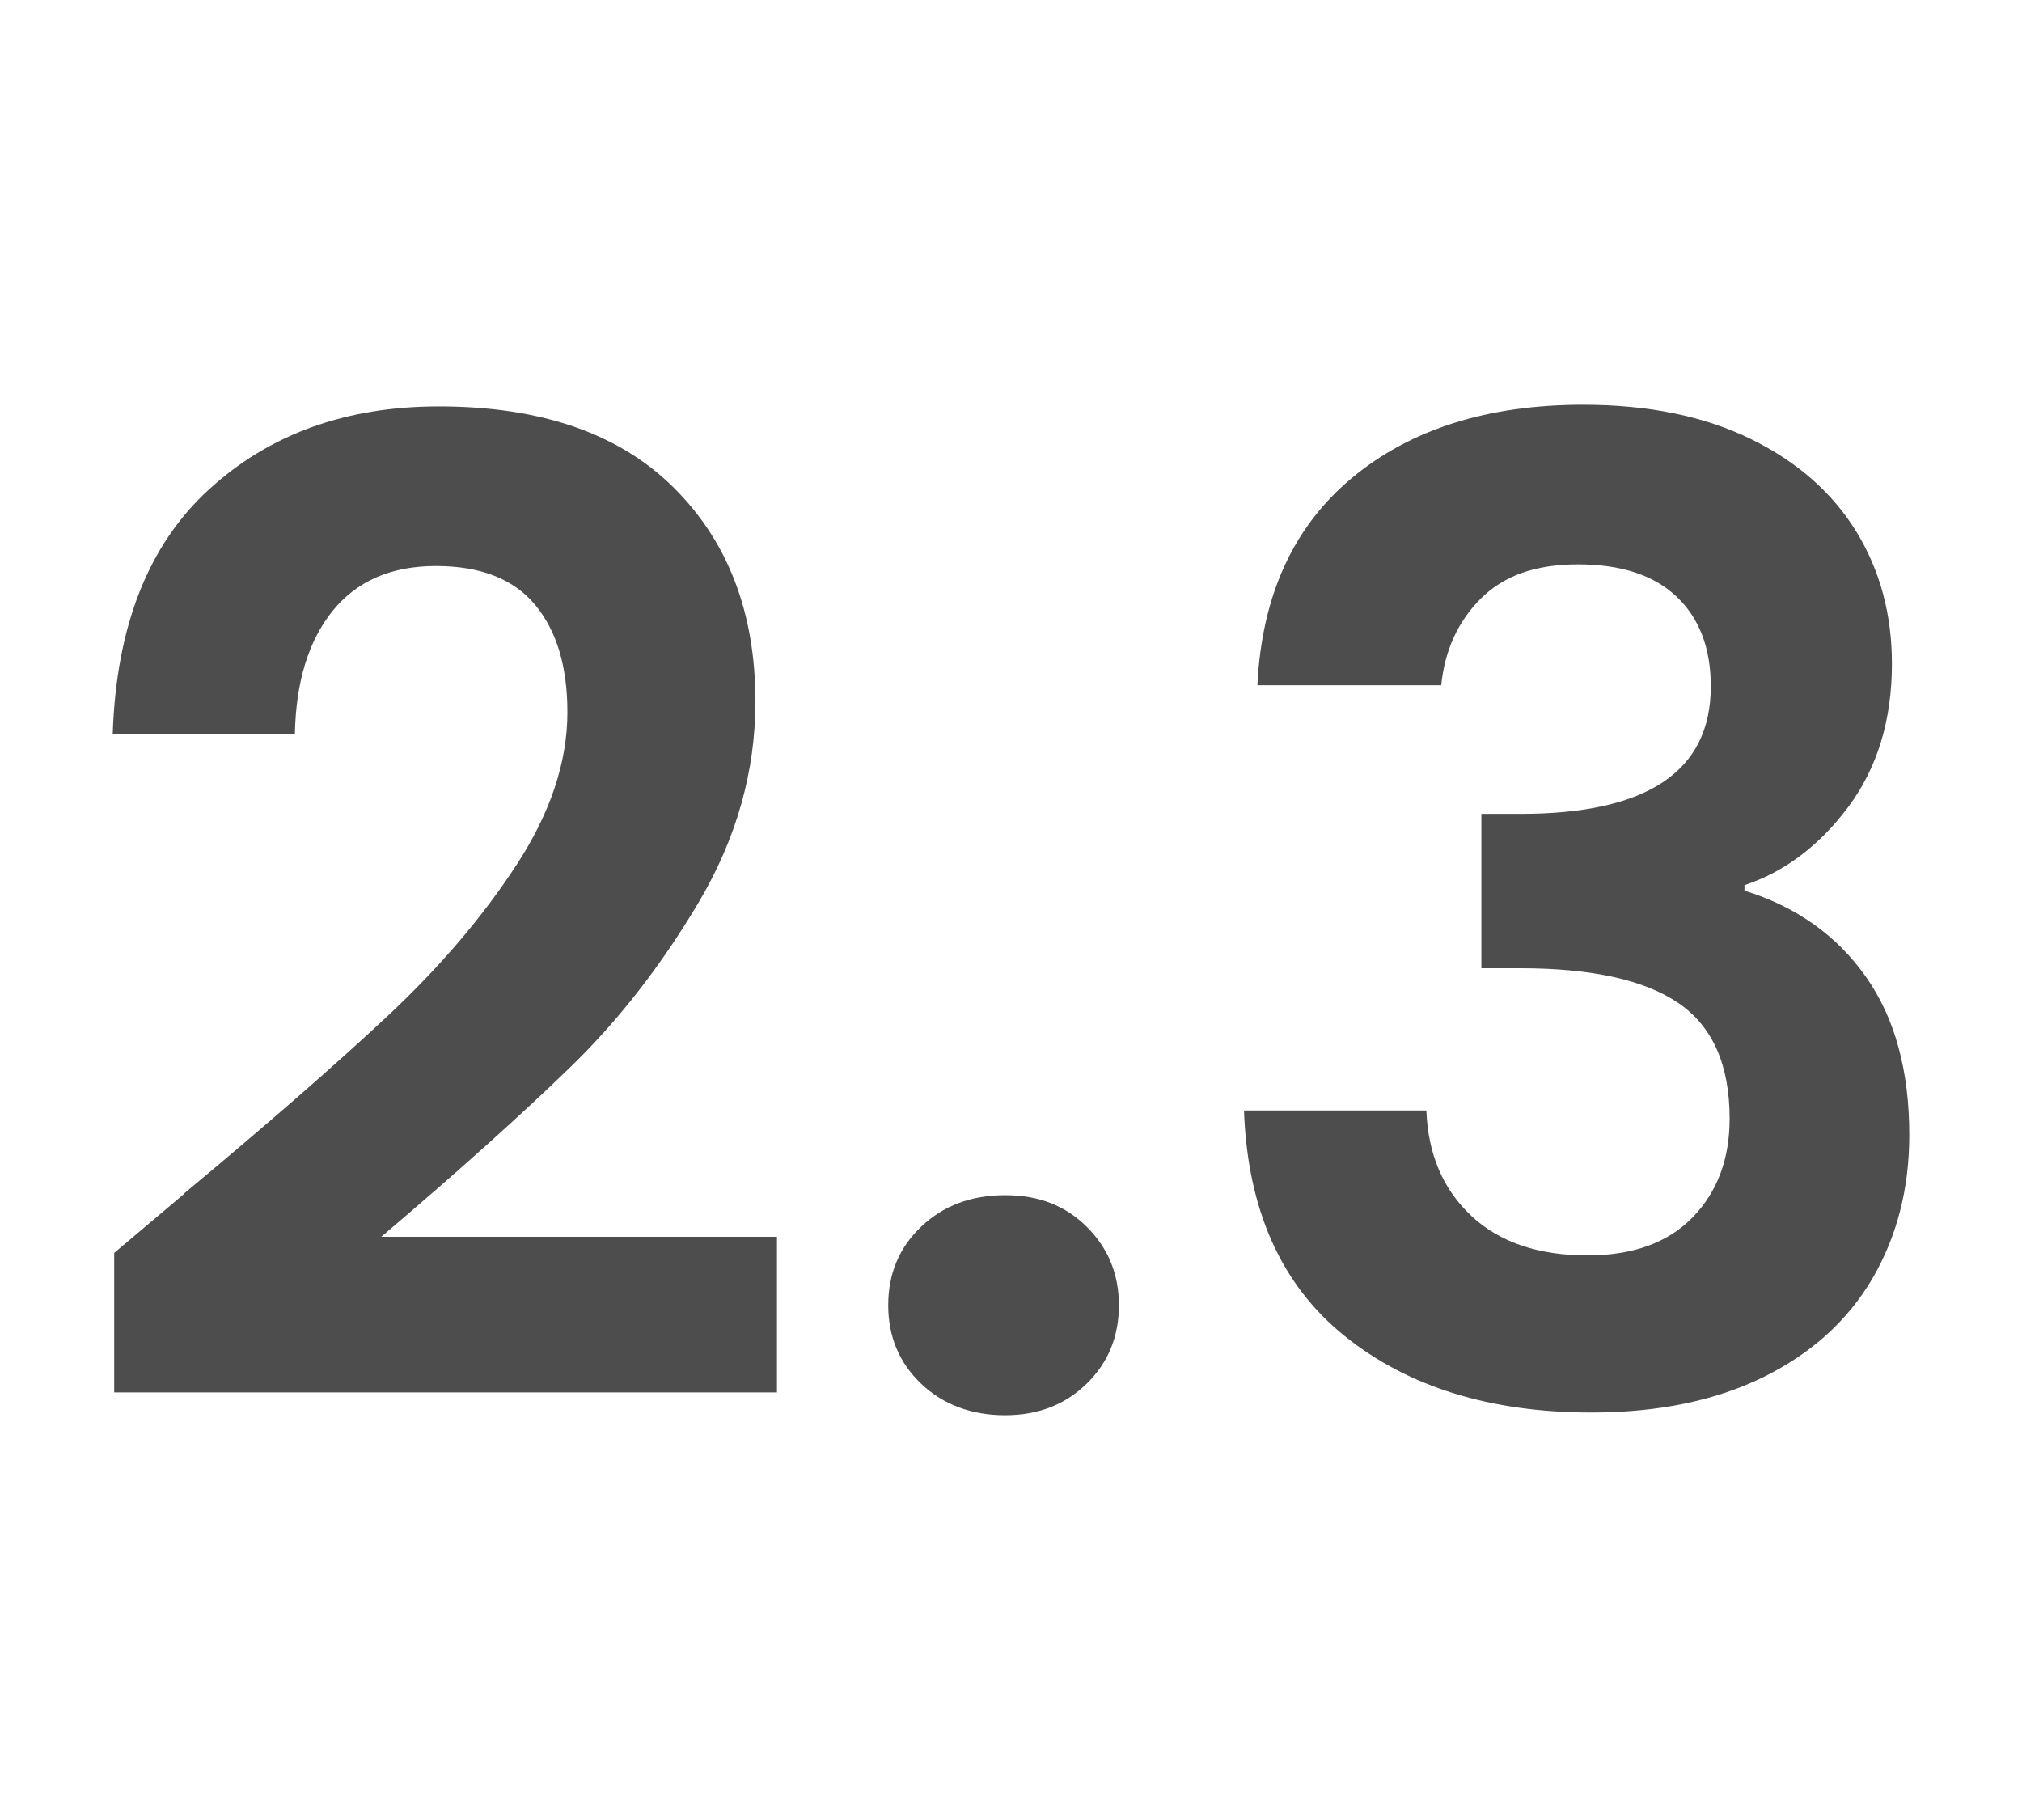 <?xml version="1.0" encoding="UTF-8"?>
<svg id="Layer_1" data-name="Layer 1" xmlns="http://www.w3.org/2000/svg" width="96.68" height="87.01" viewBox="0 0 96.68 87.01">
  <defs>
    <style>
      .cls-1 {
        fill: #4d4d4d;
      }
    </style>
  </defs>
  <path class="cls-1" d="M8.79,57.07c4.11-3.42,7.38-6.28,9.81-8.56,2.44-2.29,4.47-4.67,6.09-7.15,1.62-2.48,2.44-4.92,2.44-7.31,0-2.18-.51-3.89-1.54-5.13-1.03-1.24-2.61-1.86-4.75-1.86s-3.78.72-4.94,2.15c-1.15,1.43-1.75,3.39-1.8,5.87H5.39c.17-5.13,1.7-9.02,4.59-11.67,2.89-2.65,6.55-3.98,11-3.98,4.88,0,8.62,1.29,11.23,3.88,2.61,2.59,3.91,6,3.91,10.23,0,3.33-.9,6.52-2.69,9.56-1.8,3.04-3.85,5.68-6.16,7.92s-5.32,4.95-9.04,8.11h18.92v7.44H5.46v-6.67l3.34-2.82Z"/>
  <path class="cls-1" d="M44.04,66.15c-1.05-1-1.57-2.25-1.57-3.75s.52-2.75,1.57-3.75c1.05-1,2.38-1.51,4.01-1.51s2.89.5,3.91,1.51,1.54,2.26,1.54,3.75-.51,2.75-1.54,3.75c-1.03,1.01-2.33,1.51-3.91,1.51s-2.96-.5-4.01-1.51Z"/>
  <path class="cls-1" d="M64.64,22.85c2.8-2.33,6.49-3.5,11.06-3.5,3.12,0,5.79.55,8.02,1.64,2.22,1.09,3.9,2.57,5.04,4.43s1.7,3.97,1.7,6.32c0,2.69-.7,4.97-2.08,6.83-1.39,1.86-3.05,3.11-4.97,3.75v.26c2.48.77,4.41,2.14,5.8,4.11,1.39,1.97,2.08,4.49,2.08,7.57,0,2.57-.59,4.85-1.76,6.86-1.18,2.01-2.91,3.58-5.2,4.71-2.29,1.13-5.04,1.7-8.24,1.7-4.83,0-8.77-1.22-11.8-3.66s-4.64-6.03-4.81-10.78h8.72c.08,2.1.8,3.77,2.15,5.04,1.35,1.26,3.2,1.89,5.55,1.89,2.18,0,3.86-.61,5.04-1.83s1.76-2.79,1.76-4.71c0-2.57-.81-4.4-2.44-5.52-1.62-1.11-4.15-1.67-7.57-1.67h-1.86v-7.38h1.86c6.07,0,9.11-2.03,9.11-6.09,0-1.84-.55-3.27-1.64-4.3s-2.66-1.54-4.71-1.54-3.56.55-4.65,1.64c-1.09,1.09-1.72,2.47-1.89,4.14h-8.79c.21-4.28,1.72-7.58,4.52-9.91Z"/>
</svg>